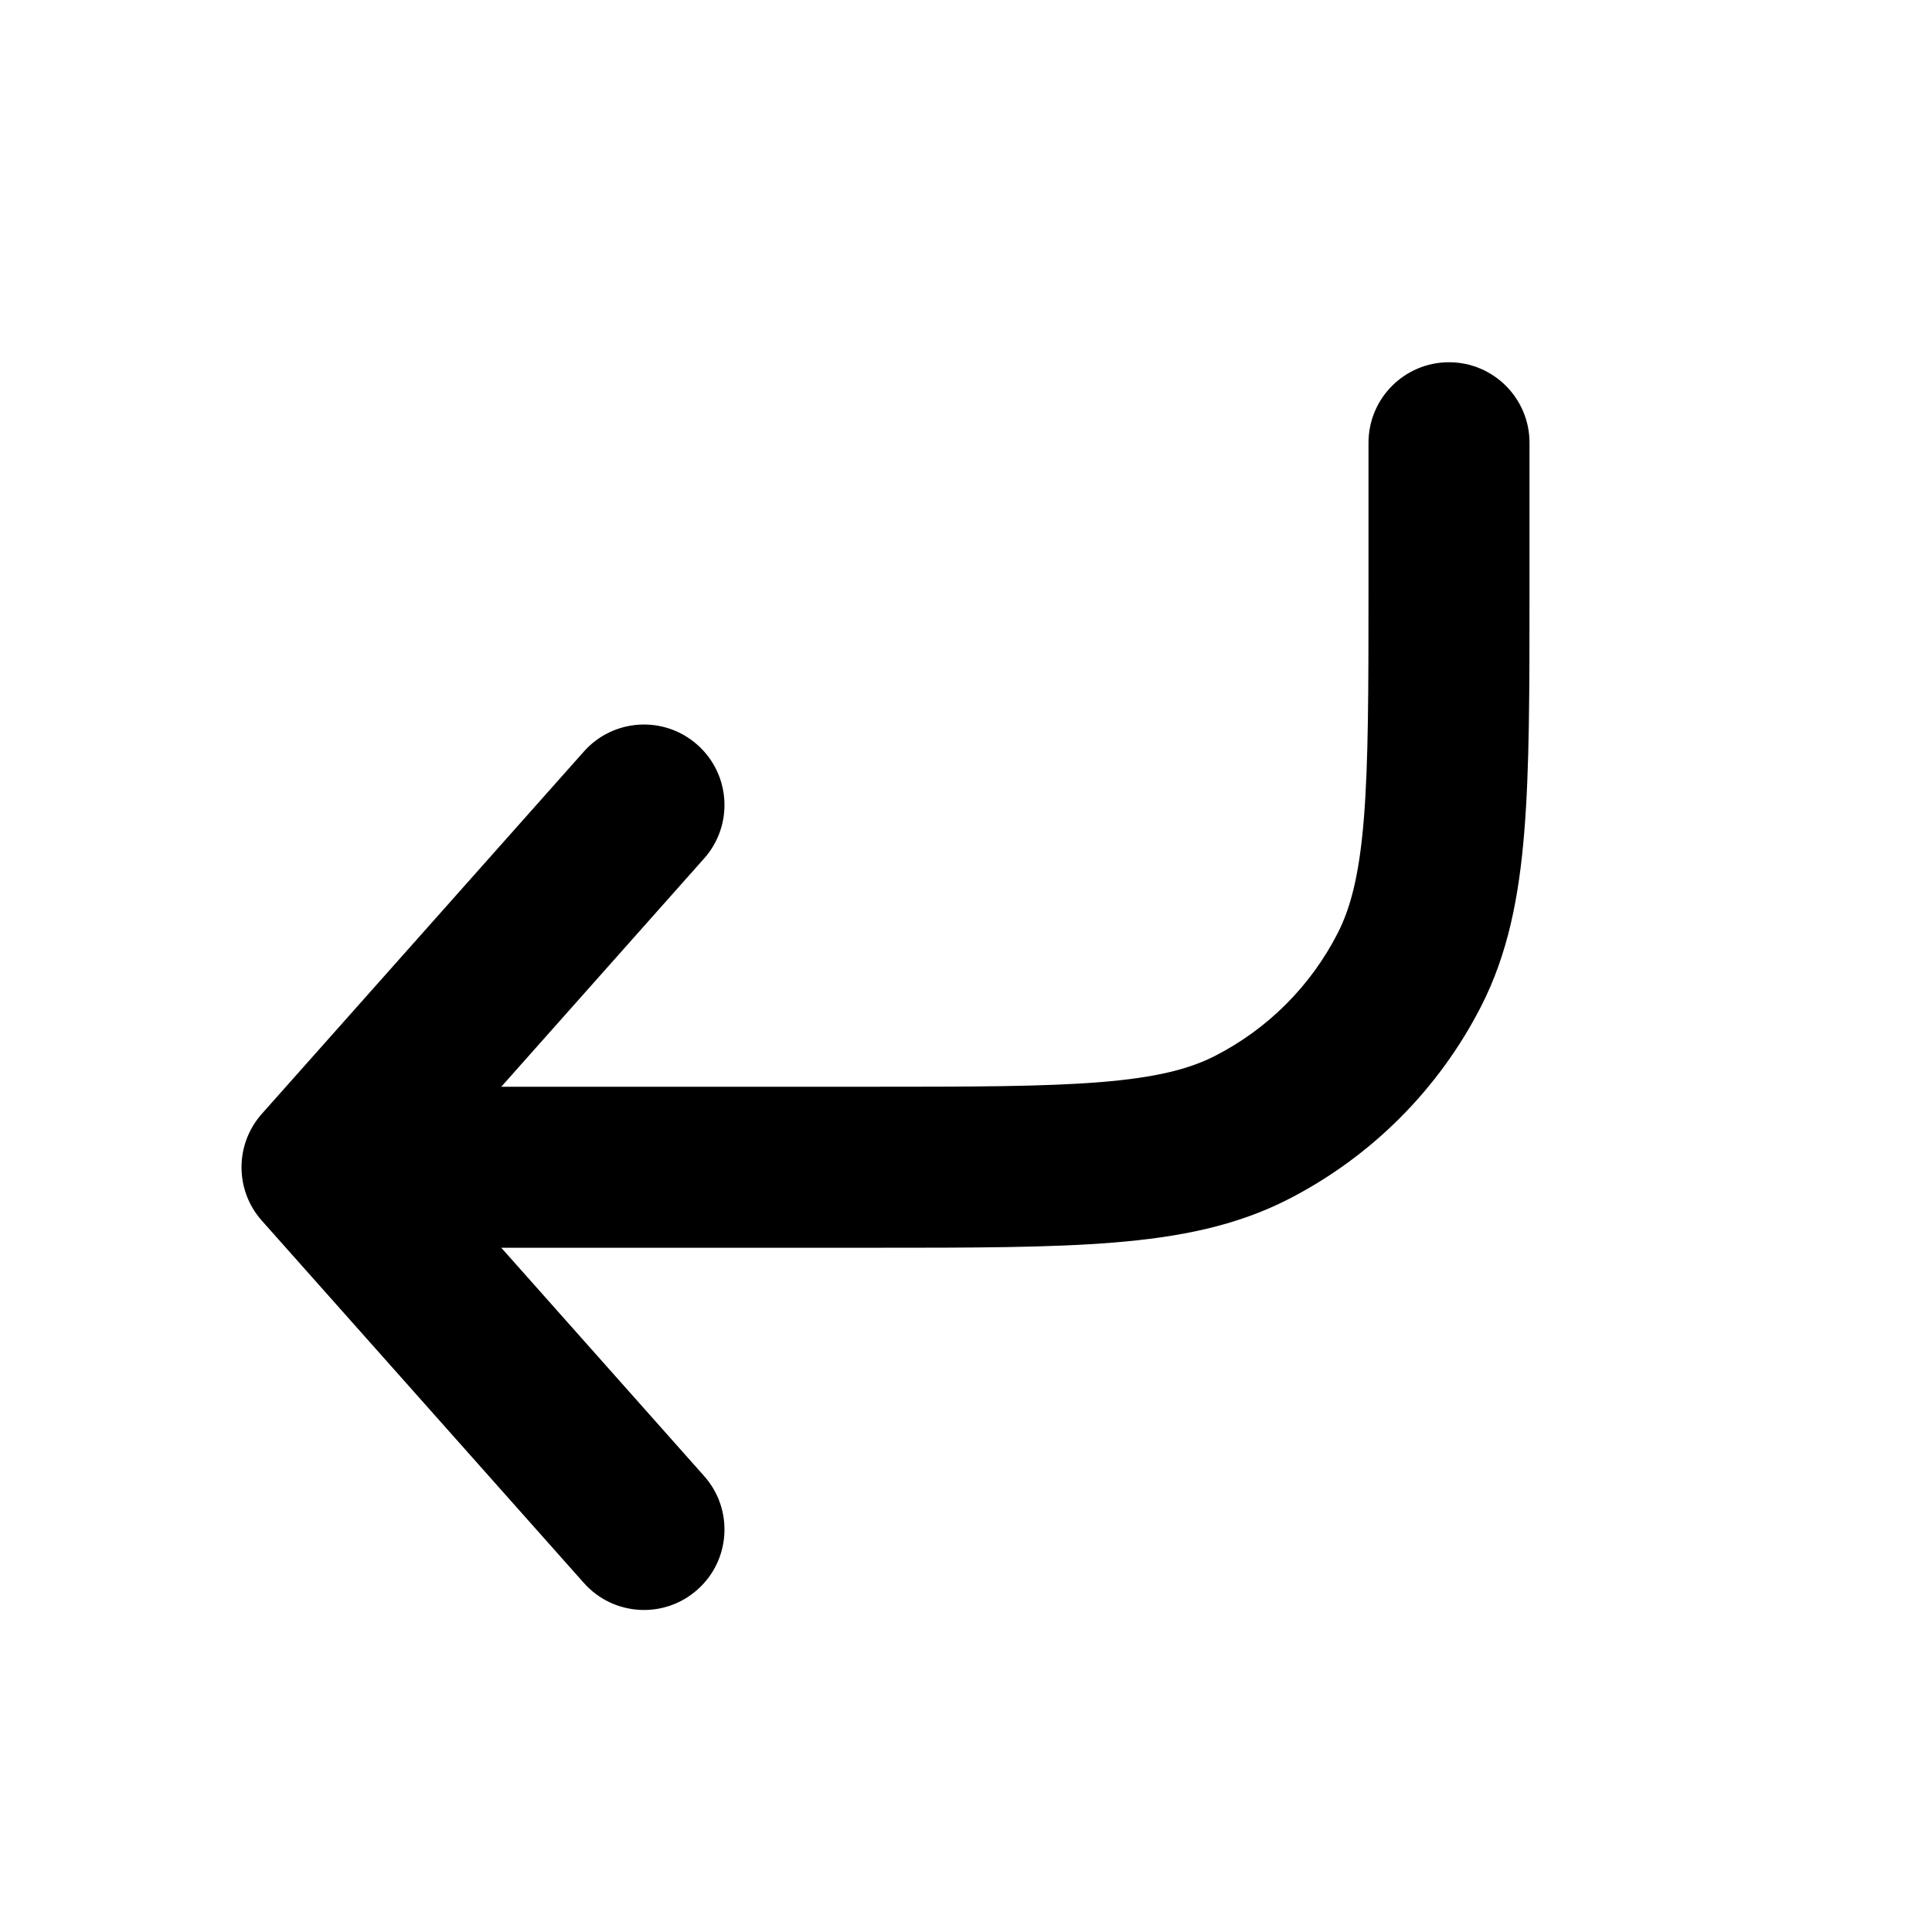 <svg width="24" height="24" viewBox="0 0 24 24" fill="none" xmlns="http://www.w3.org/2000/svg">
<path fill-rule="evenodd" clip-rule="evenodd" d="M8.664 9.253C9.077 9.619 9.114 10.252 8.747 10.664L6.227 13.5L10.8 13.5C12.077 13.5 12.974 13.499 13.674 13.442C14.363 13.386 14.772 13.28 15.089 13.119C15.748 12.783 16.283 12.248 16.619 11.589C16.78 11.272 16.886 10.863 16.942 10.174C16.999 9.474 17 8.577 17 7.3L17 5.5C17 4.948 17.448 4.5 18 4.5C18.552 4.5 19 4.948 19 5.5V7.343C19 8.567 19 9.546 18.935 10.337C18.869 11.149 18.73 11.851 18.401 12.497C17.873 13.532 17.032 14.373 15.997 14.901C15.351 15.23 14.649 15.369 13.837 15.435C13.046 15.5 12.067 15.5 10.843 15.5L6.227 15.5L8.747 18.336C9.114 18.748 9.077 19.381 8.664 19.747C8.252 20.114 7.62 20.077 7.253 19.664L3.253 15.164C2.916 14.786 2.916 14.215 3.253 13.836L7.253 9.336C7.62 8.923 8.252 8.886 8.664 9.253Z" fill="currentColor"/>
</svg>
